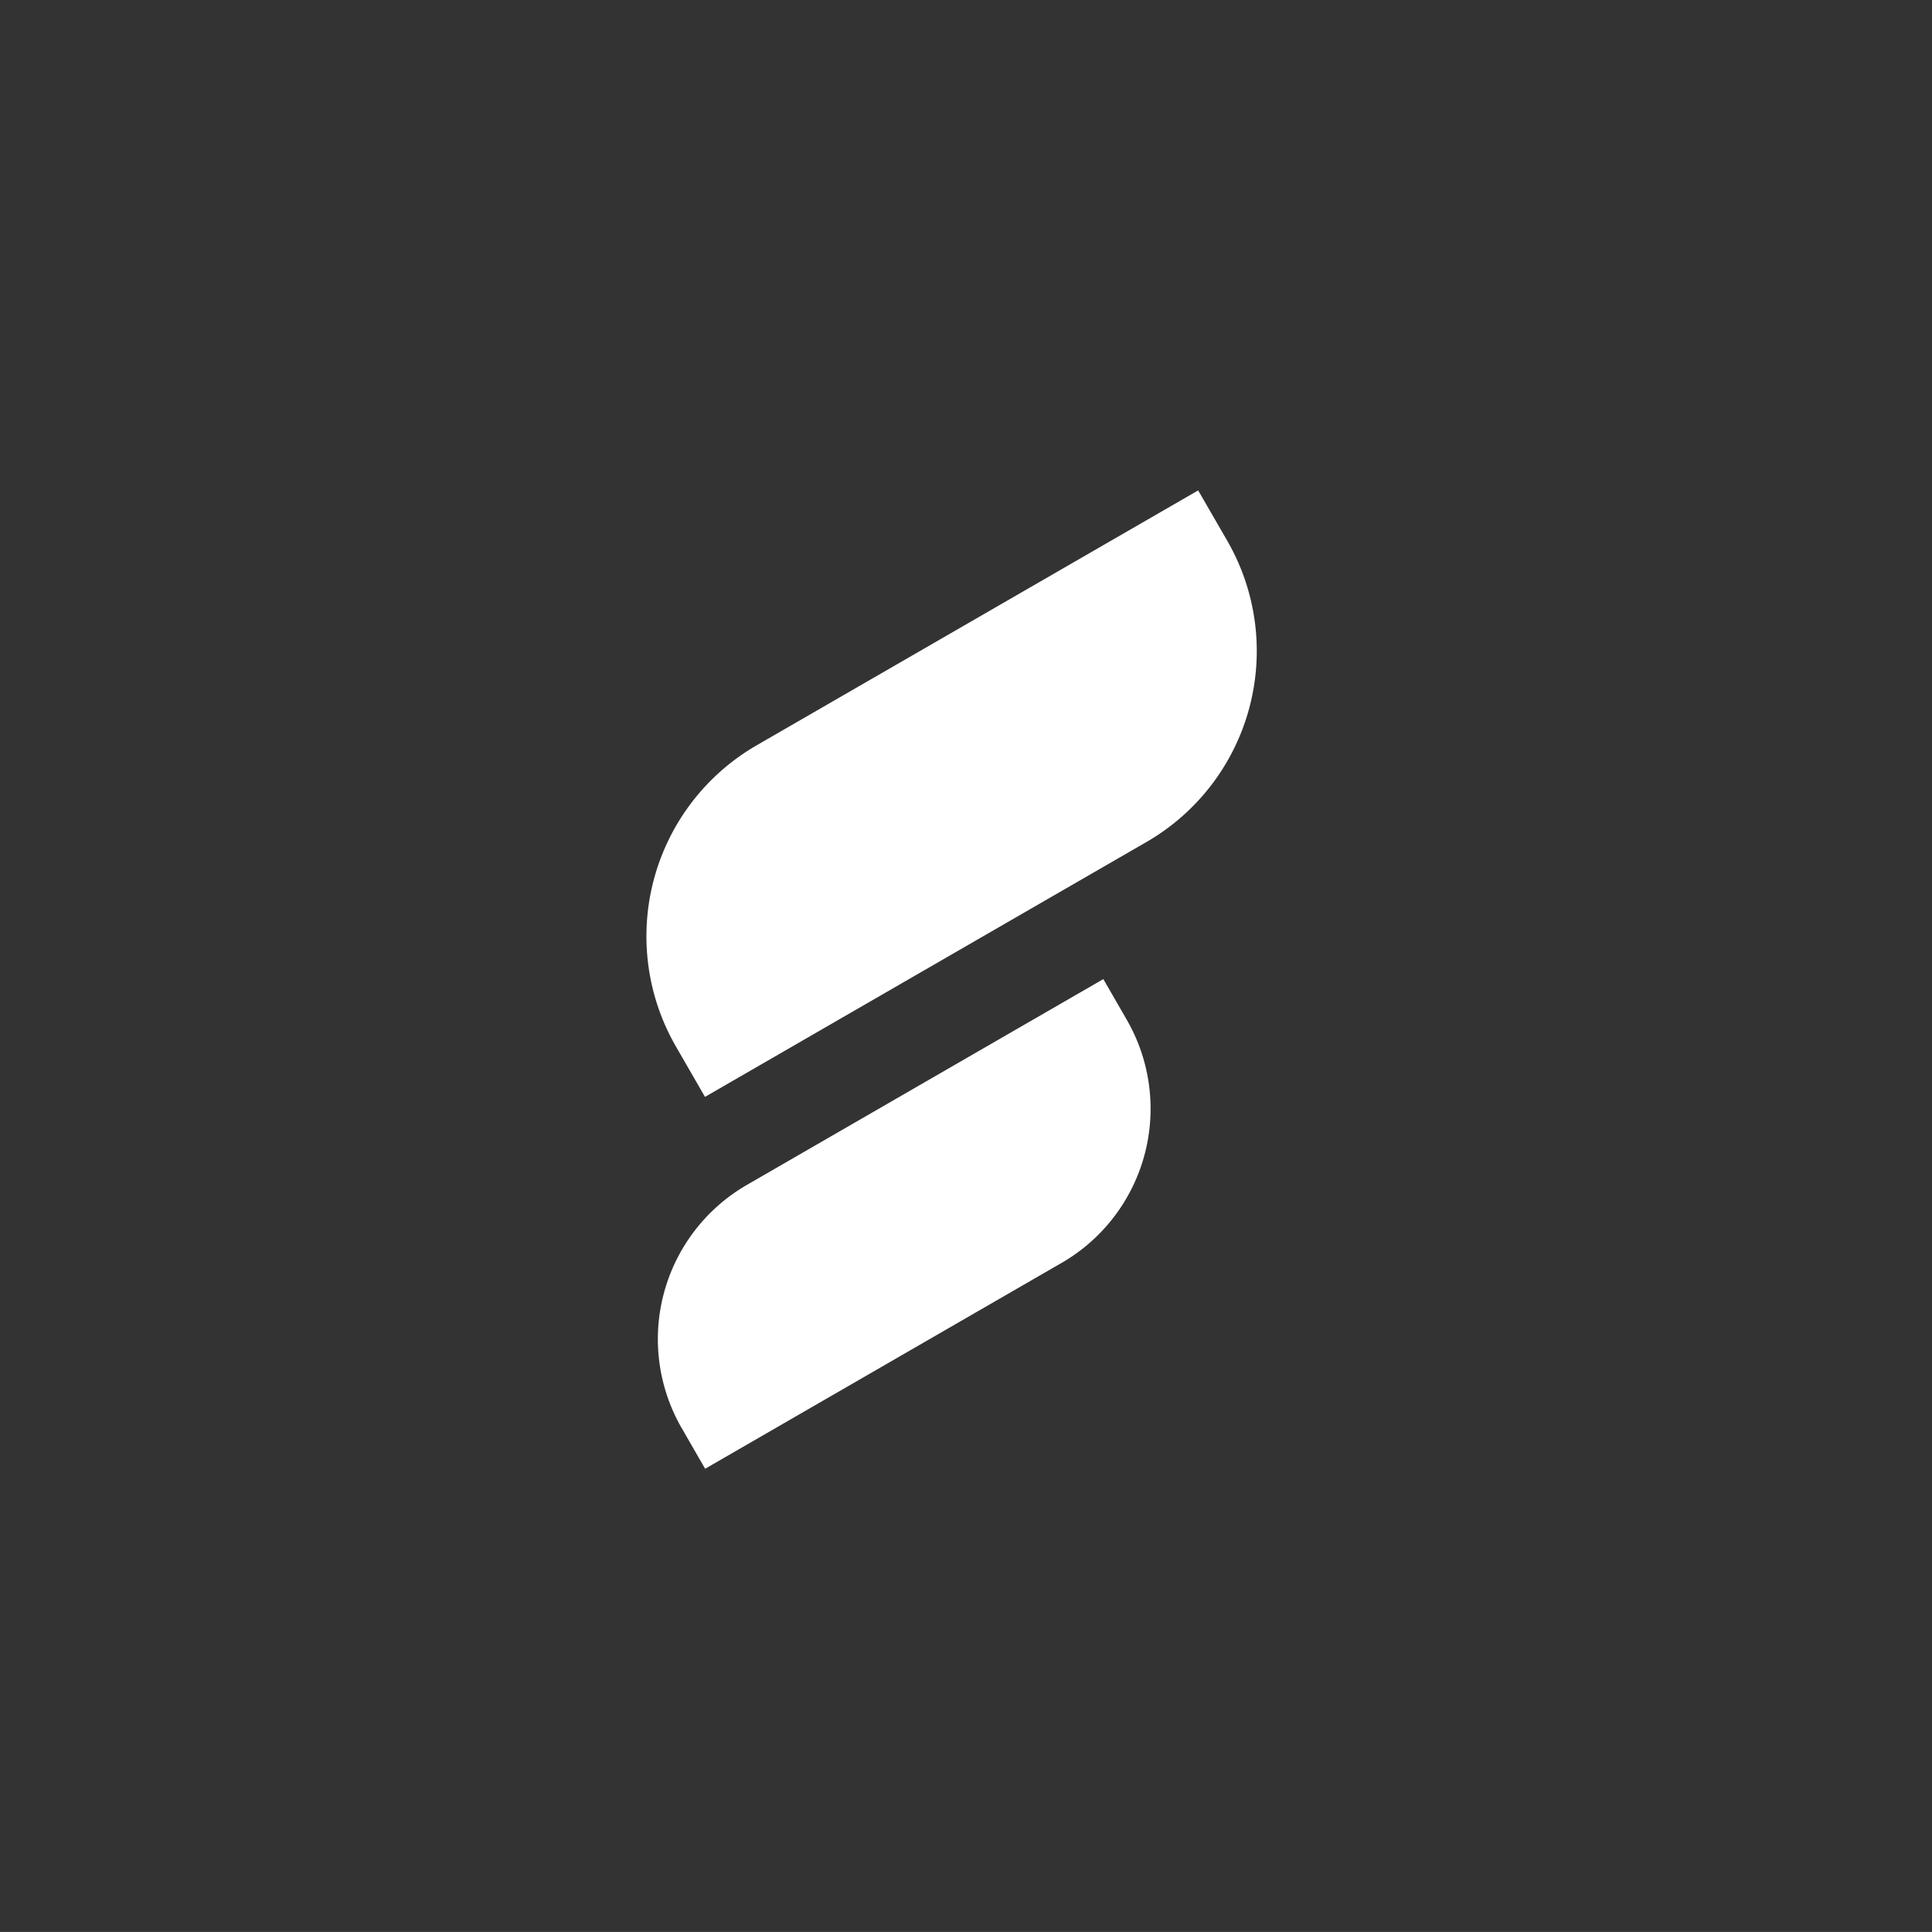 <svg xmlns="http://www.w3.org/2000/svg" width="65.942" height="65.941" viewBox="0 0 65.942 65.941">
  <rect x="0" y="0" width="65.942" height="65.941" fill="#333333" stroke="none"/>
  <g id="fertival" transform="translate(-2242 21256.023)">
    <rect id="Rectángulo_136" data-name="Rectángulo 136" width="65.942" height="65.942" transform="translate(2242 -21256.023)" fill="none"/>
    <g id="fertival-2" data-name="fertival" transform="translate(384.992 -21735.297)">
      <path id="Trazado_339" data-name="Trazado 339" d="M15.463,82.327,3.3,89.351l-.8-1.388a6.078,6.078,0,0,1,2.225-8.3l12.166-7.025.8,1.388a6.078,6.078,0,0,1-2.225,8.3" transform="translate(1877.775 440.054)" fill="#fff"/>
      <path id="Trazado_340" data-name="Trazado 340" d="M17.07,12,2,20.7,1.01,18.983A7.528,7.528,0,0,1,3.765,8.7L18.833,0l.993,1.719A7.528,7.528,0,0,1,17.07,12" transform="translate(1879.07 496.012)" fill="#fff"/>
    </g>
  </g>
</svg>
